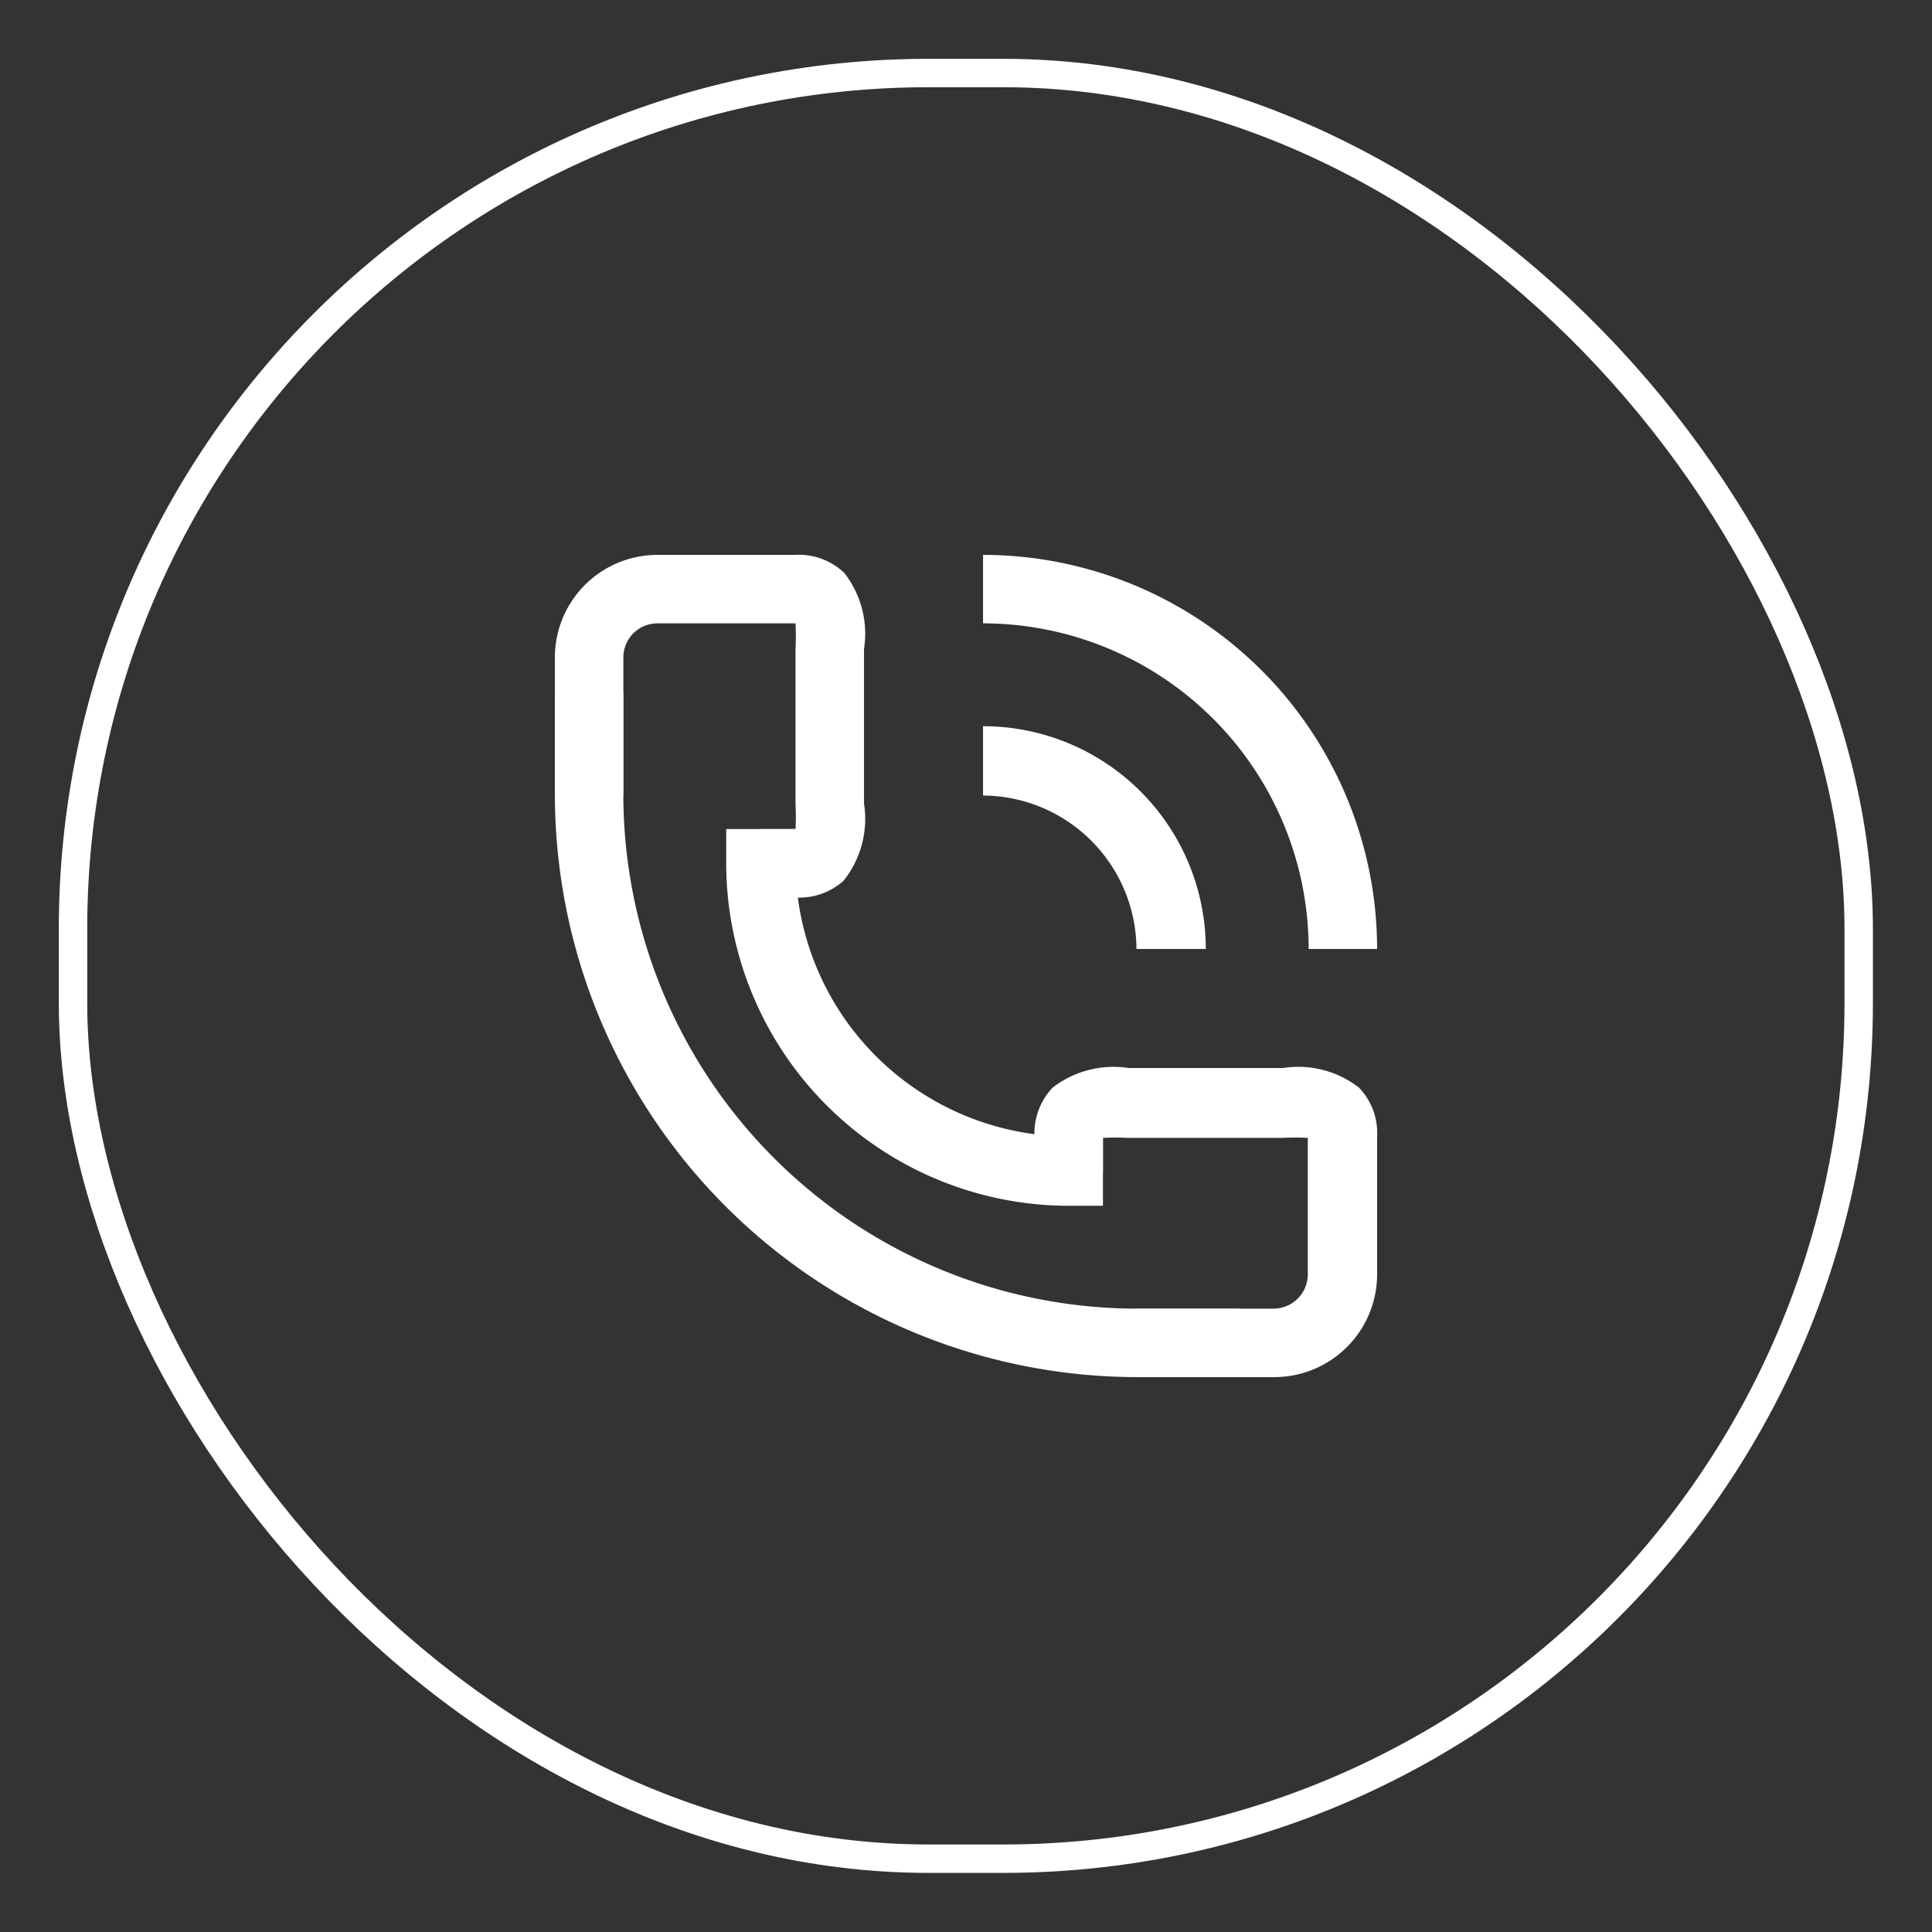 <svg xmlns="http://www.w3.org/2000/svg" viewBox="0 0 68 68"><rect x="0" y="0" width="68" height="68" fill="#333333" stroke="none"/><defs><style>.cls-1{fill:none;stroke:#fff;stroke-miterlimit:10;}.cls-2{fill:#fff;}</style></defs><g id="Layer_2" data-name="Layer 2"><rect class="cls-1" x="2.57" y="2.57" width="62.85" height="62.85" rx="30.12"/><path class="cls-2" d="M38.82,42.44h-1.2A12.07,12.07,0,0,1,25.56,30.38v-1.2H28v1.2A9.66,9.66,0,0,0,37.62,40h1.2Z"/><path class="cls-2" d="M28,31.59H26.76V29.18H28a8.35,8.35,0,0,0,0-.88V22.82a8.35,8.35,0,0,0,0-.88H23.14a1.2,1.2,0,0,0-1.2,1.2V28H19.53V23.14a3.61,3.61,0,0,1,3.61-3.61H28a2.3,2.3,0,0,1,1.72.64,3.47,3.47,0,0,1,.69,2.67v5.44A3.49,3.49,0,0,1,29.69,31,2.34,2.34,0,0,1,28,31.59Z"/><path class="cls-2" d="M44.85,48.47H40V46.06h4.82a1.21,1.21,0,0,0,1.21-1.2V40.05a8.29,8.29,0,0,0-.88,0H39.7a8.35,8.35,0,0,0-.88,0v1.19H36.41V40a2.34,2.34,0,0,1,.64-1.72,3.5,3.5,0,0,1,2.67-.69h5.44a3.48,3.48,0,0,1,2.67.69A2.3,2.3,0,0,1,48.47,40v4.83A3.62,3.62,0,0,1,44.85,48.47Z"/><path class="cls-2" d="M43.65,48.47H40A20.52,20.52,0,0,1,19.53,28V24.35h2.41V28A18.1,18.1,0,0,0,40,46.06h3.62Z"/><path class="cls-2" d="M48.47,33.4H46.06A11.47,11.47,0,0,0,34.6,21.94V19.53A13.88,13.88,0,0,1,48.47,33.4Z"/><path class="cls-2" d="M42.44,33.4H40A5.43,5.43,0,0,0,34.6,28V25.56A7.84,7.84,0,0,1,42.44,33.4Z"/></g></svg>